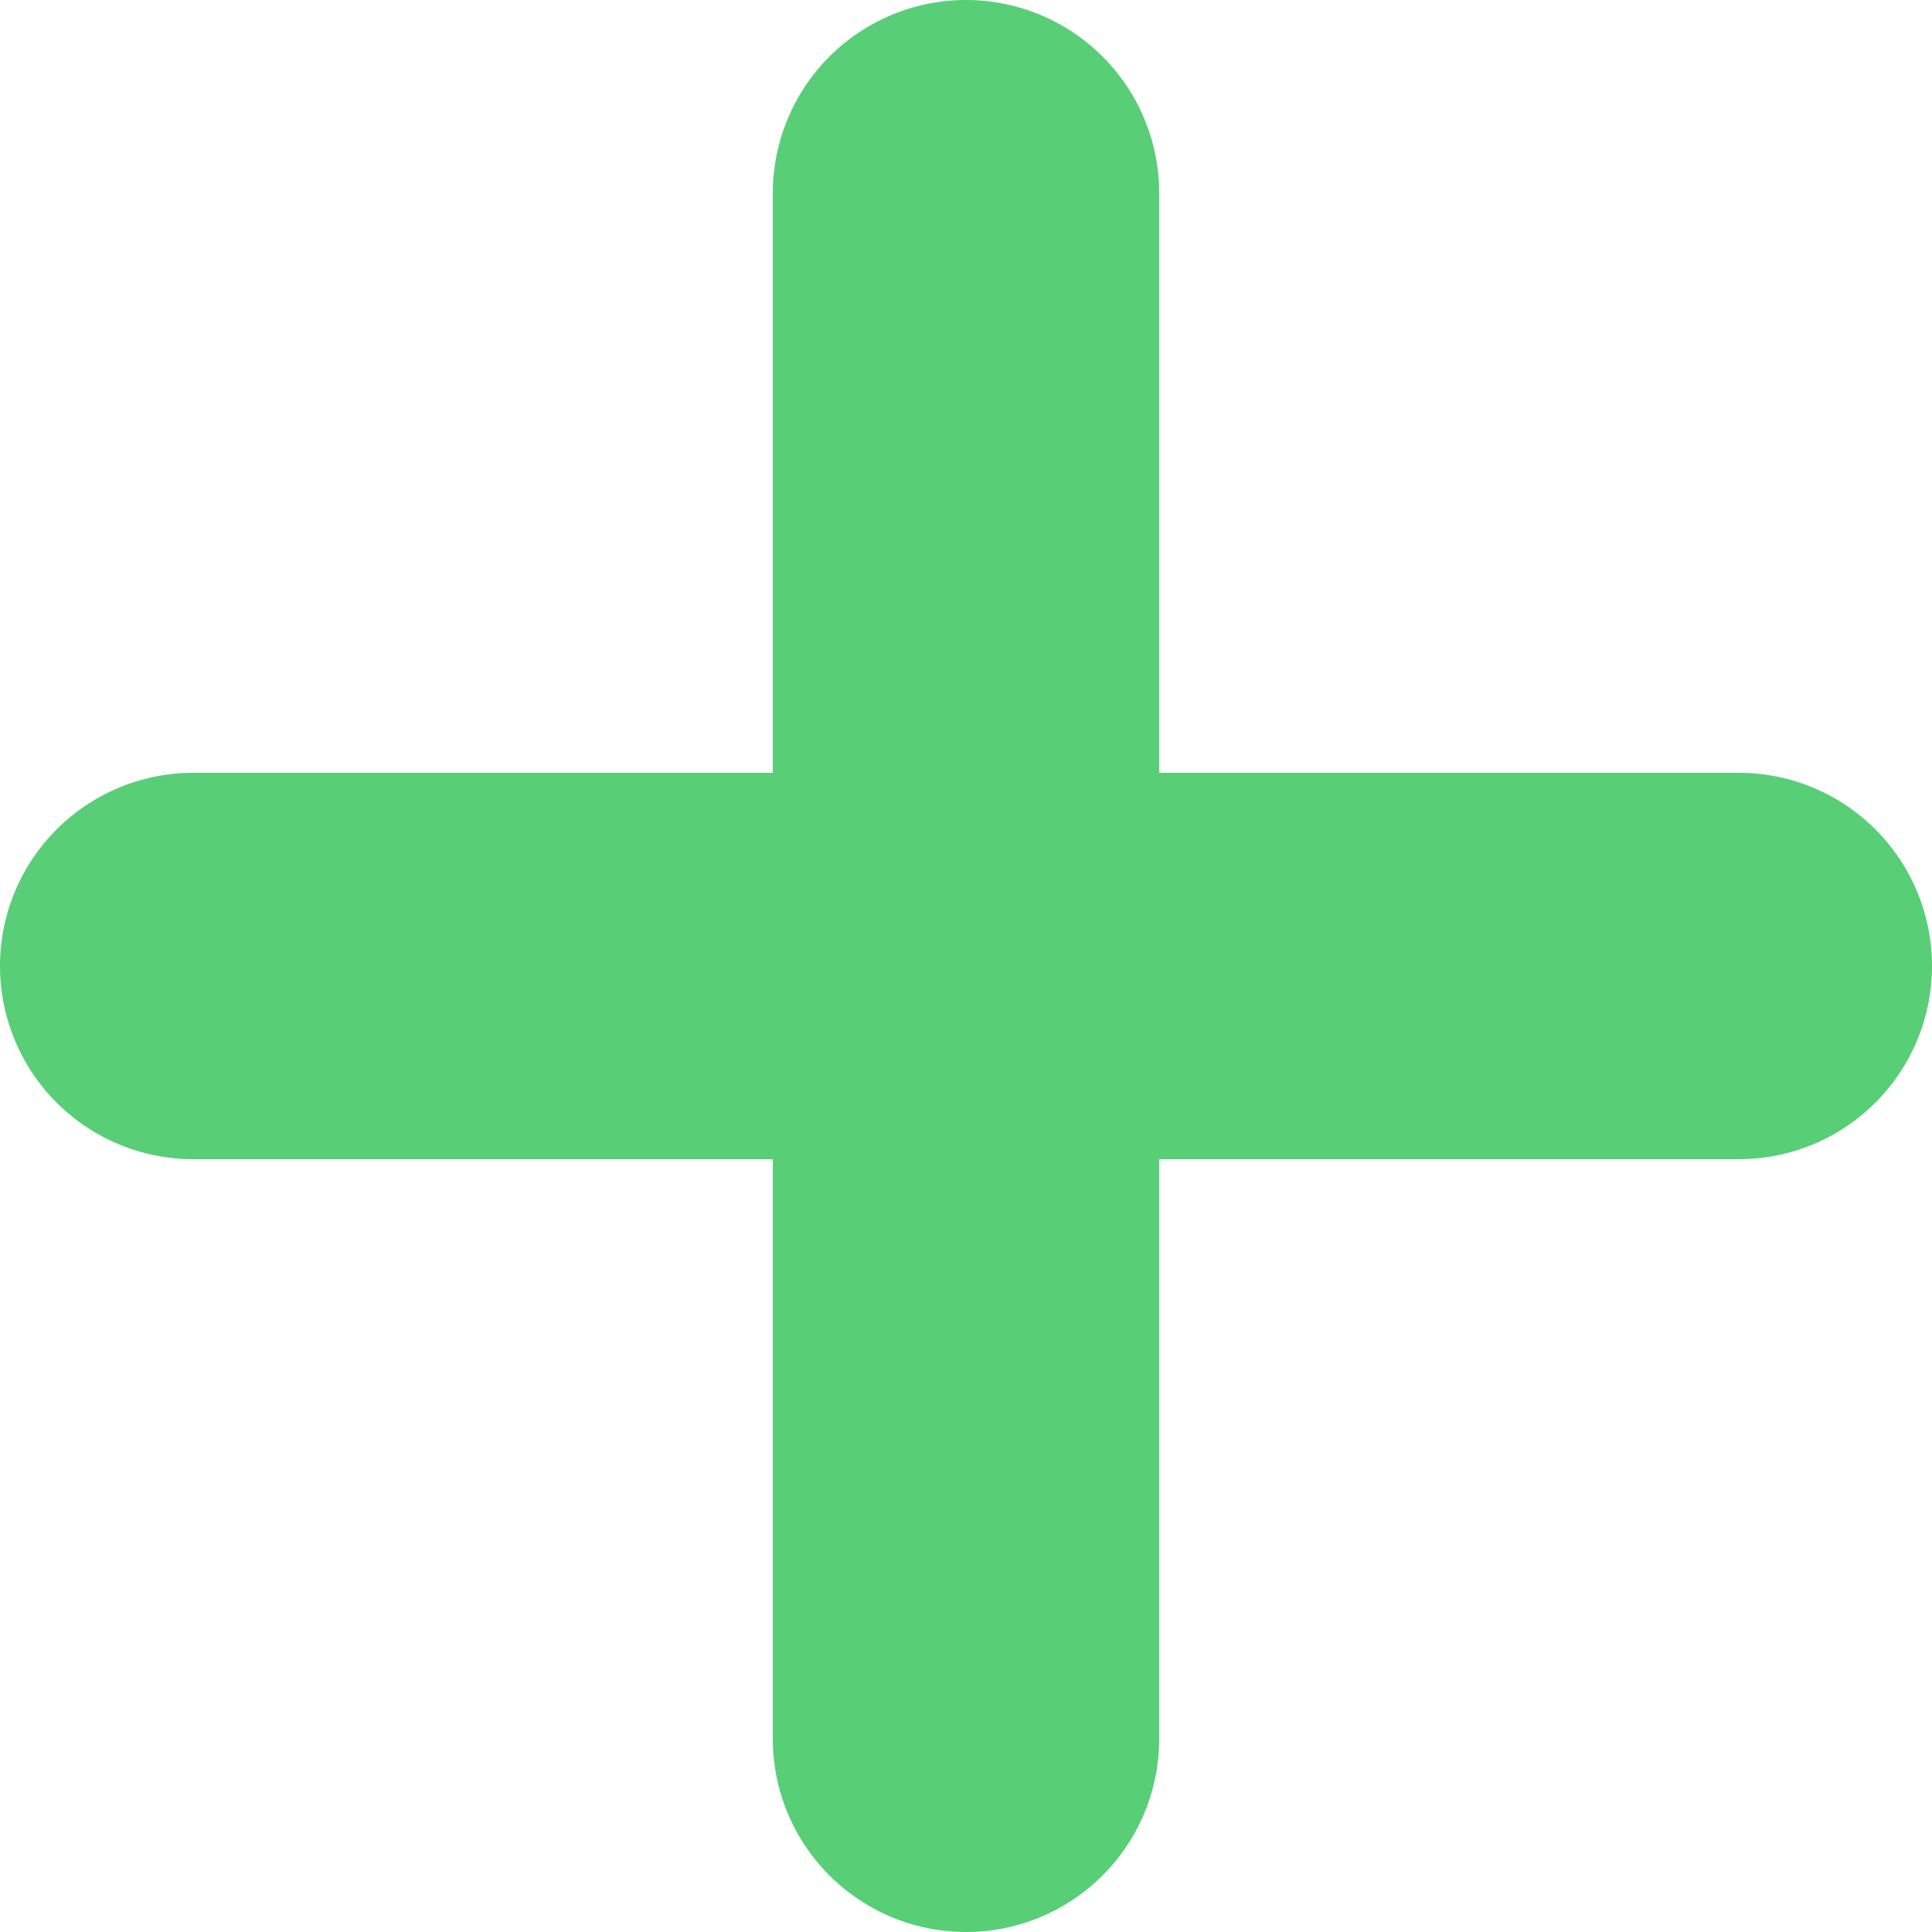 <svg width="10" height="10" viewBox="0 0 10 10" fill="none" xmlns="http://www.w3.org/2000/svg">
<g clip-path="url(#clip0_2100_6153)">
<path d="M5 1V9M1 5H9" stroke="#58CE76" stroke-width="2" stroke-linecap="round" stroke-linejoin="round"/>
</g>
<defs>
<clipPath id="clip0_2100_6153">
<rect width="10" height="10" fill="white"/>
</clipPath>
</defs>
</svg>
